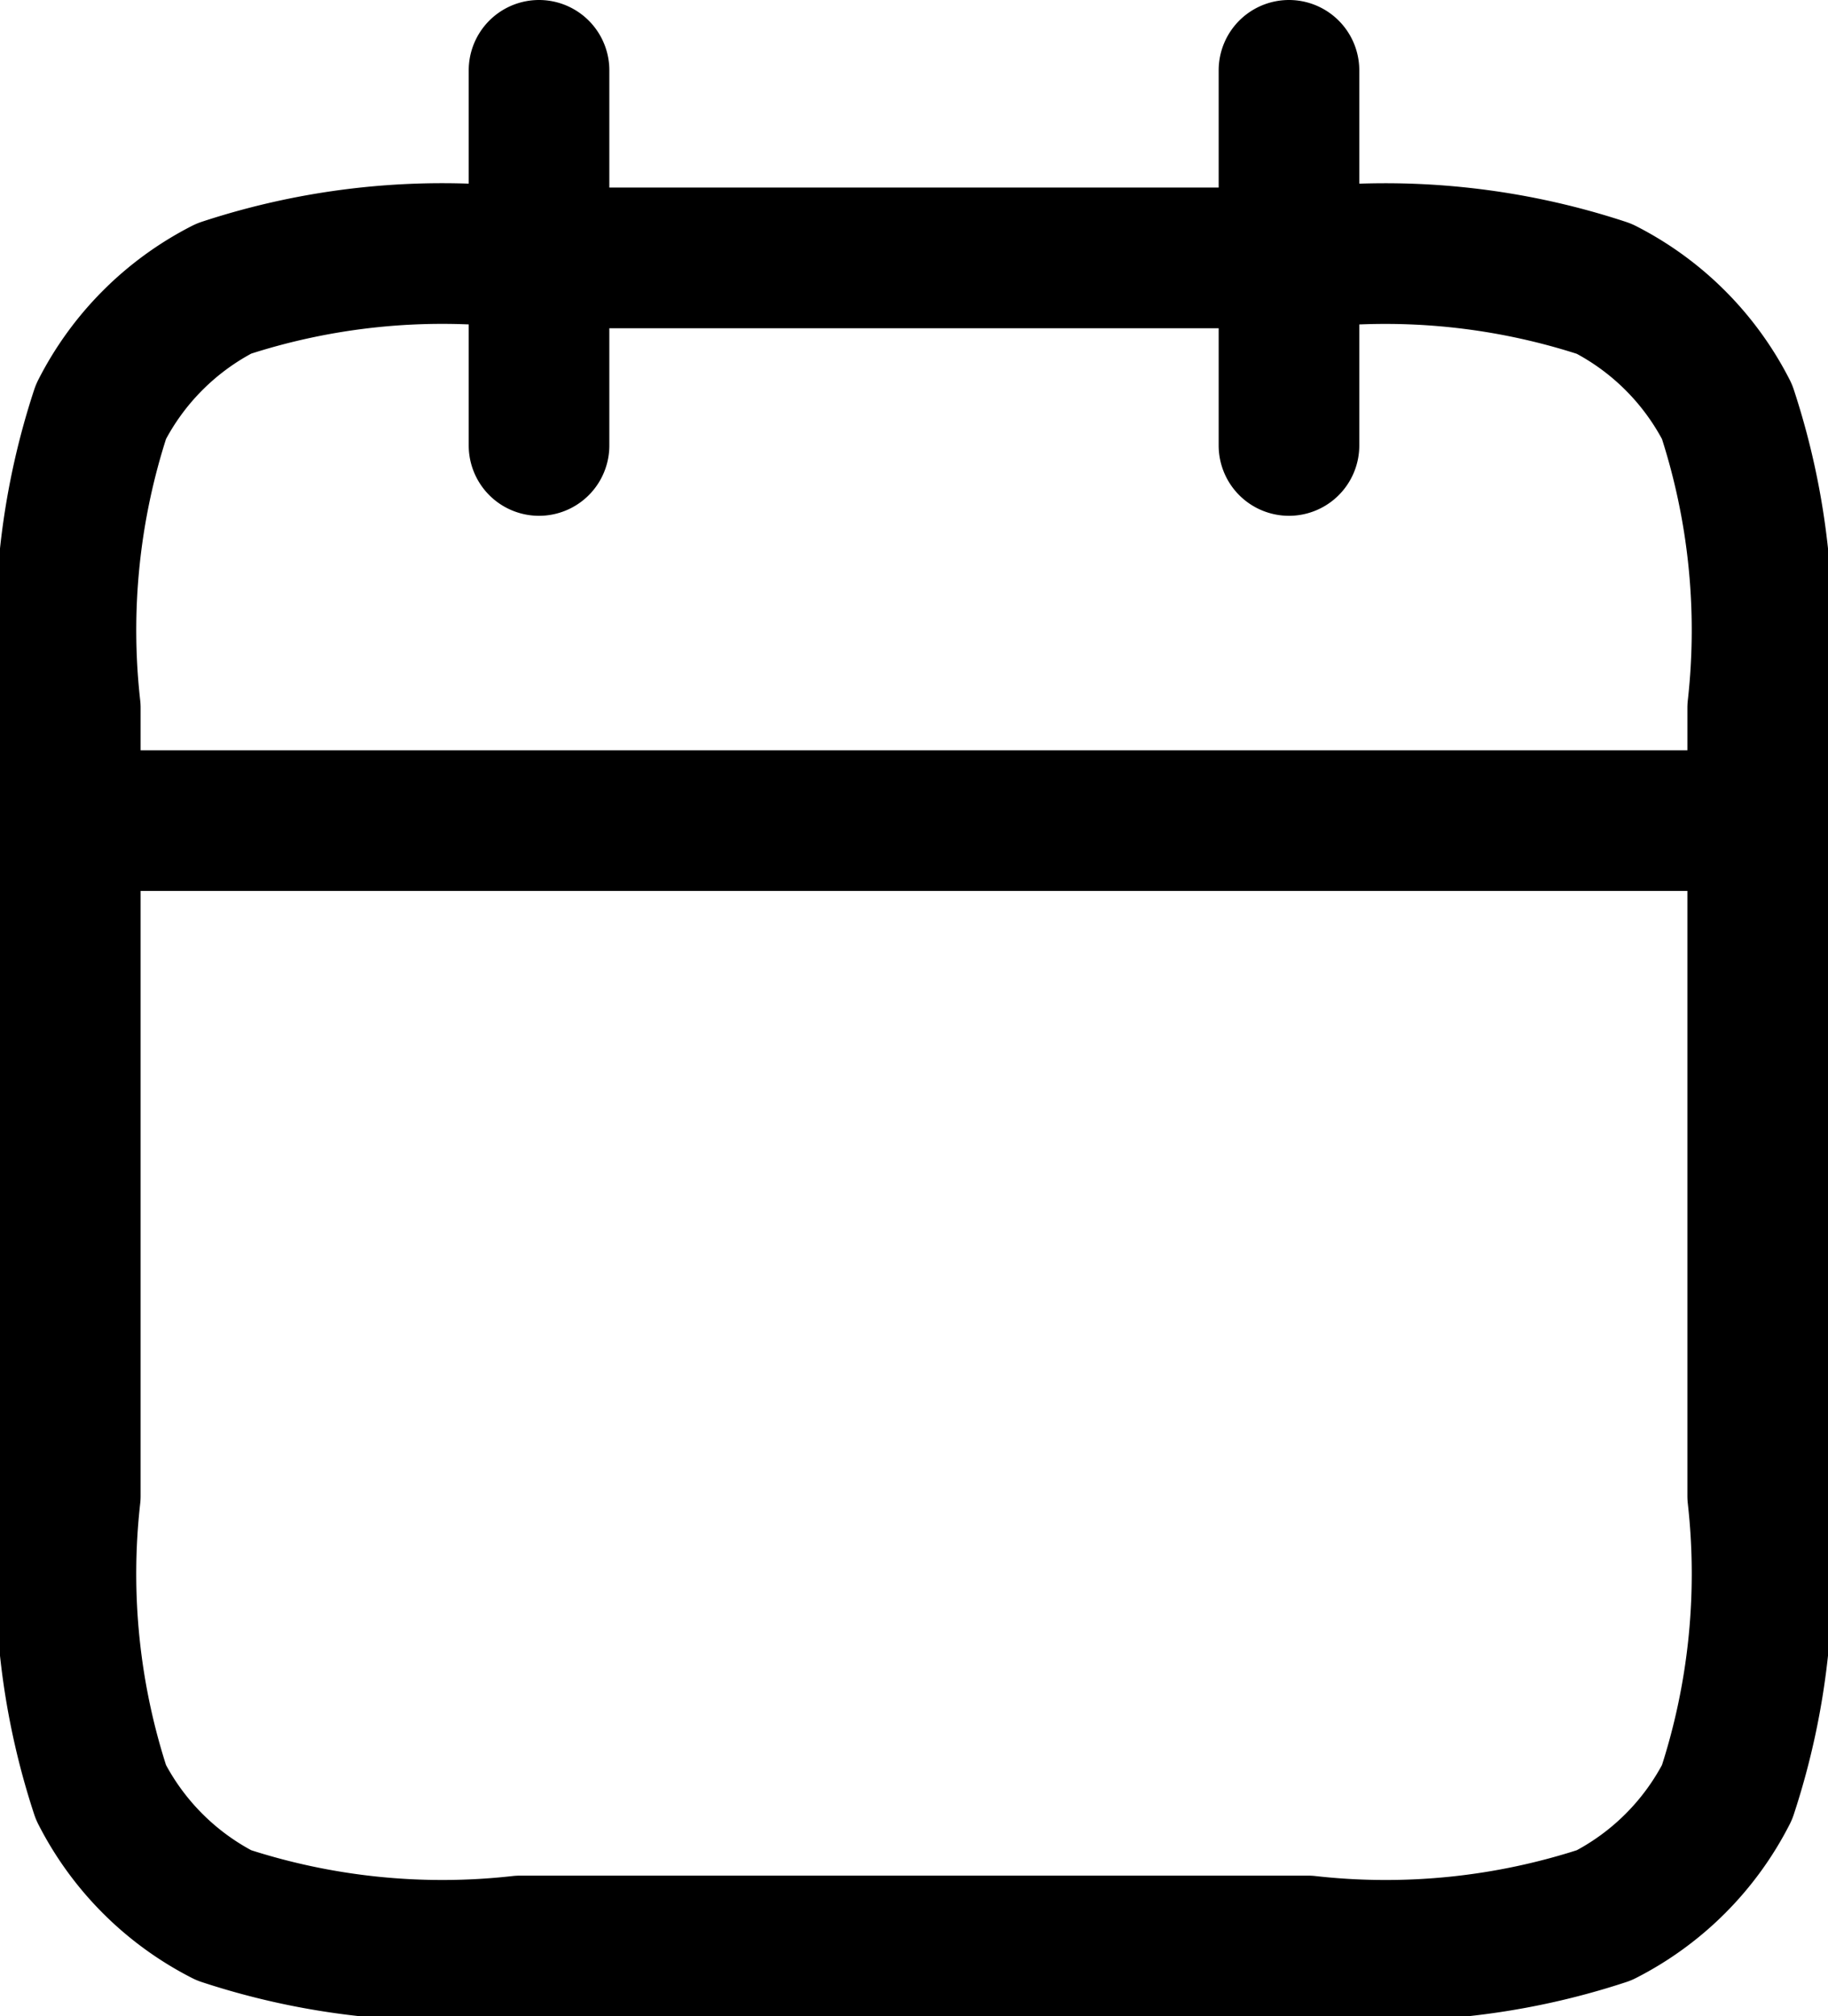 <svg xmlns="http://www.w3.org/2000/svg" width="19.5" height="21.5" viewBox="0 0 19.5 21.5">
  <path id="a06aa1dc5b8618e403ba0c26c73147cd10965dfe-24x24" d="M21.2,10.06H3.2m13-8v4m-8-4v4m-.2,16h8.4a7.452,7.452,0,0,0,3.162-.327,3,3,0,0,0,1.311-1.311A7.452,7.452,0,0,0,21.2,17.26V8.86A7.453,7.453,0,0,0,20.873,5.7a3,3,0,0,0-1.311-1.311A7.453,7.453,0,0,0,16.4,4.06H8a7.453,7.453,0,0,0-3.162.327A3,3,0,0,0,3.527,5.7,7.453,7.453,0,0,0,3.2,8.86v8.4a7.453,7.453,0,0,0,.327,3.162,3,3,0,0,0,1.311,1.311A7.453,7.453,0,0,0,8,22.06Z" transform="translate(-2.45 -1.31)" fill="none" stroke="#000" stroke-linecap="round" stroke-linejoin="round" stroke-width="1.5"/>
</svg>
